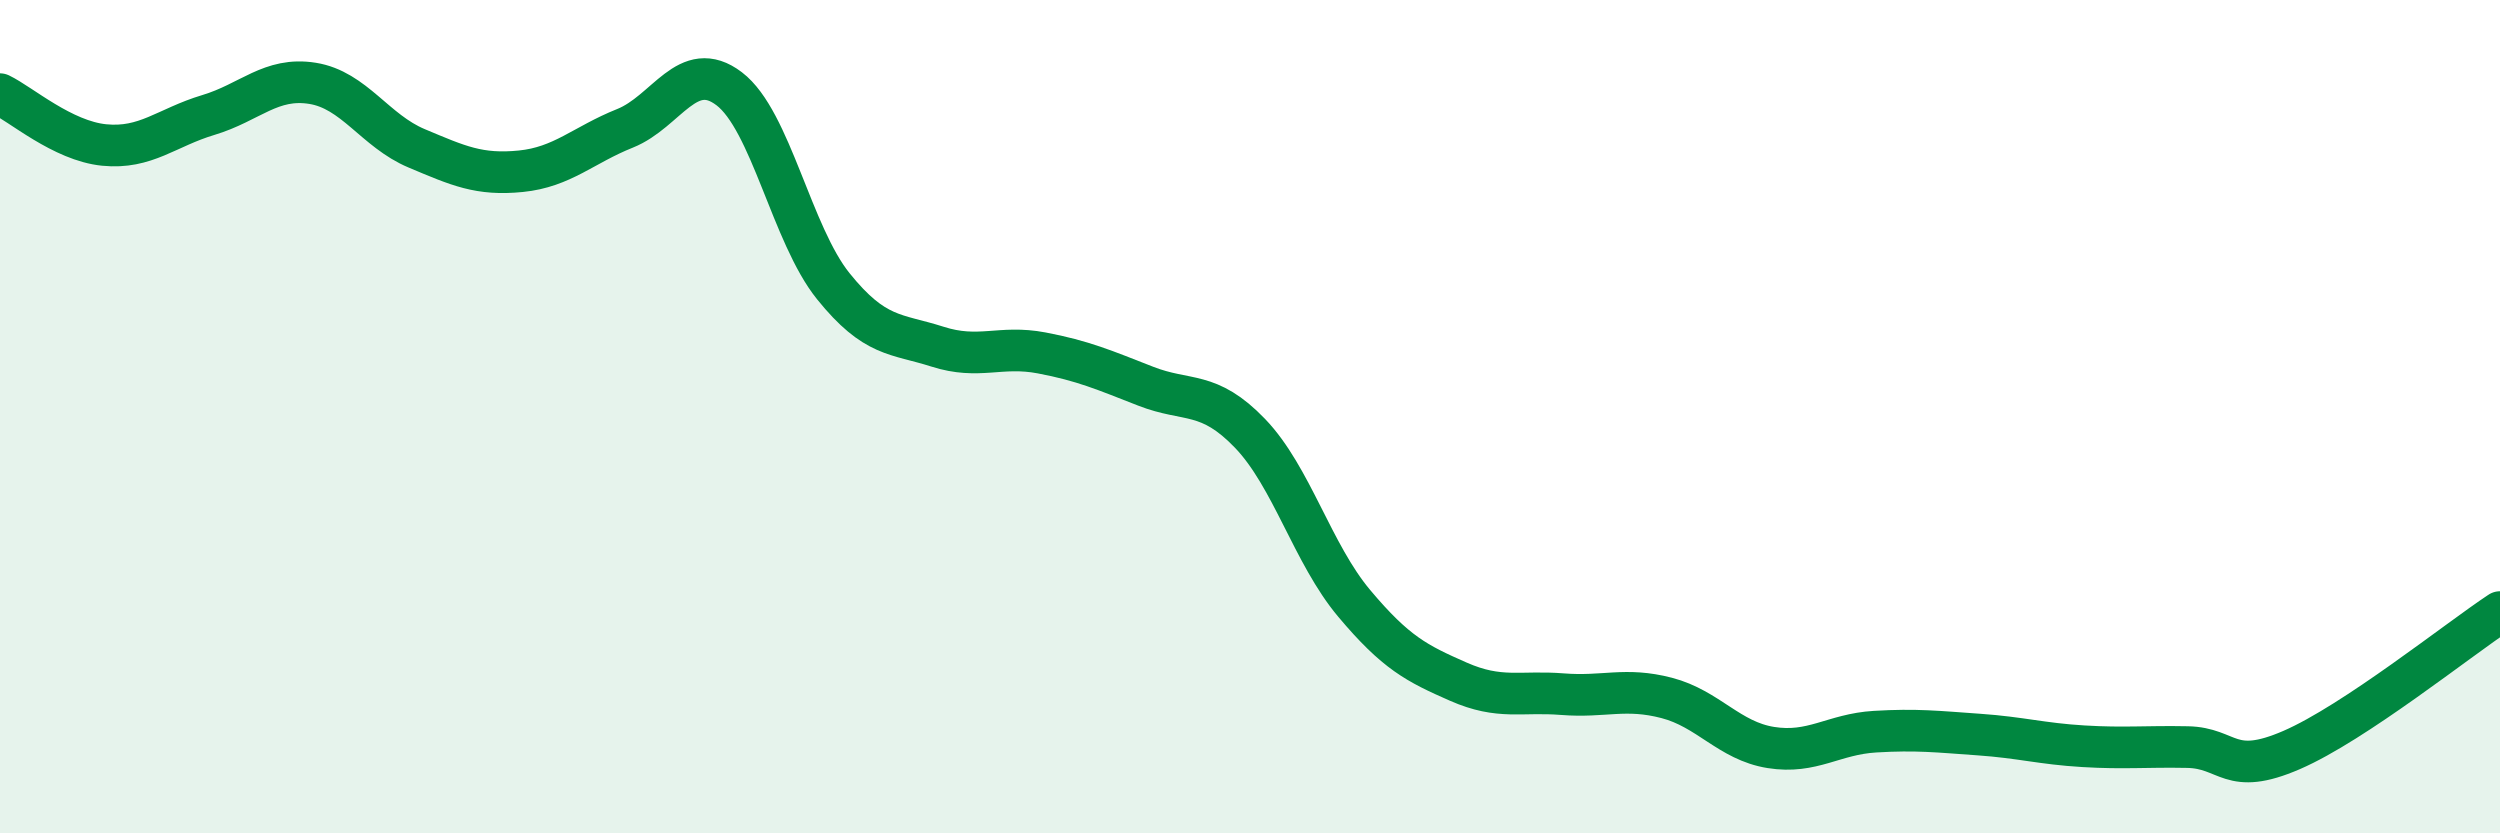 
    <svg width="60" height="20" viewBox="0 0 60 20" xmlns="http://www.w3.org/2000/svg">
      <path
        d="M 0,2.26 C 0.5,2.5 1.5,3.38 2.5,3.48 C 3.5,3.58 4,3.06 5,2.76 C 6,2.46 6.5,1.84 7.5,2 C 8.5,2.16 9,3.14 10,3.56 C 11,3.98 11.5,4.21 12.5,4.11 C 13.5,4.01 14,3.48 15,3.08 C 16,2.68 16.5,1.37 17.5,2.13 C 18.5,2.89 19,5.63 20,6.87 C 21,8.11 21.5,8 22.5,8.32 C 23.5,8.64 24,8.28 25,8.47 C 26,8.66 26.5,8.88 27.5,9.27 C 28.5,9.66 29,9.36 30,10.4 C 31,11.44 31.5,13.29 32.5,14.48 C 33.5,15.67 34,15.92 35,16.36 C 36,16.8 36.5,16.58 37.5,16.66 C 38.5,16.74 39,16.49 40,16.75 C 41,17.01 41.5,17.78 42.5,17.94 C 43.5,18.1 44,17.62 45,17.56 C 46,17.5 46.5,17.56 47.5,17.63 C 48.5,17.7 49,17.85 50,17.91 C 51,17.97 51.5,17.91 52.5,17.93 C 53.5,17.95 53.5,18.65 55,18 C 56.5,17.35 59,15.35 60,14.69L60 20L0 20Z"
        fill="#008740"
        opacity="0.1"
        stroke-linecap="round"
        stroke-linejoin="round"
      />
      <path
        d="M 0,2.26 C 0.5,2.5 1.5,3.38 2.5,3.48 C 3.5,3.58 4,3.06 5,2.76 C 6,2.46 6.5,1.84 7.5,2 C 8.5,2.16 9,3.14 10,3.56 C 11,3.98 11.5,4.21 12.5,4.11 C 13.5,4.01 14,3.48 15,3.08 C 16,2.68 16.5,1.37 17.5,2.13 C 18.5,2.89 19,5.63 20,6.87 C 21,8.11 21.5,8 22.5,8.32 C 23.5,8.64 24,8.28 25,8.47 C 26,8.66 26.5,8.88 27.5,9.27 C 28.5,9.66 29,9.36 30,10.4 C 31,11.44 31.5,13.29 32.5,14.48 C 33.5,15.67 34,15.92 35,16.36 C 36,16.8 36.5,16.58 37.5,16.66 C 38.5,16.74 39,16.49 40,16.75 C 41,17.01 41.5,17.78 42.5,17.94 C 43.5,18.1 44,17.62 45,17.56 C 46,17.5 46.5,17.56 47.5,17.63 C 48.5,17.7 49,17.85 50,17.91 C 51,17.97 51.5,17.91 52.5,17.93 C 53.5,17.95 53.5,18.65 55,18 C 56.5,17.35 59,15.35 60,14.69"
        stroke="#008740"
        stroke-width="1"
        fill="none"
        stroke-linecap="round"
        stroke-linejoin="round"
      />
    </svg>
  